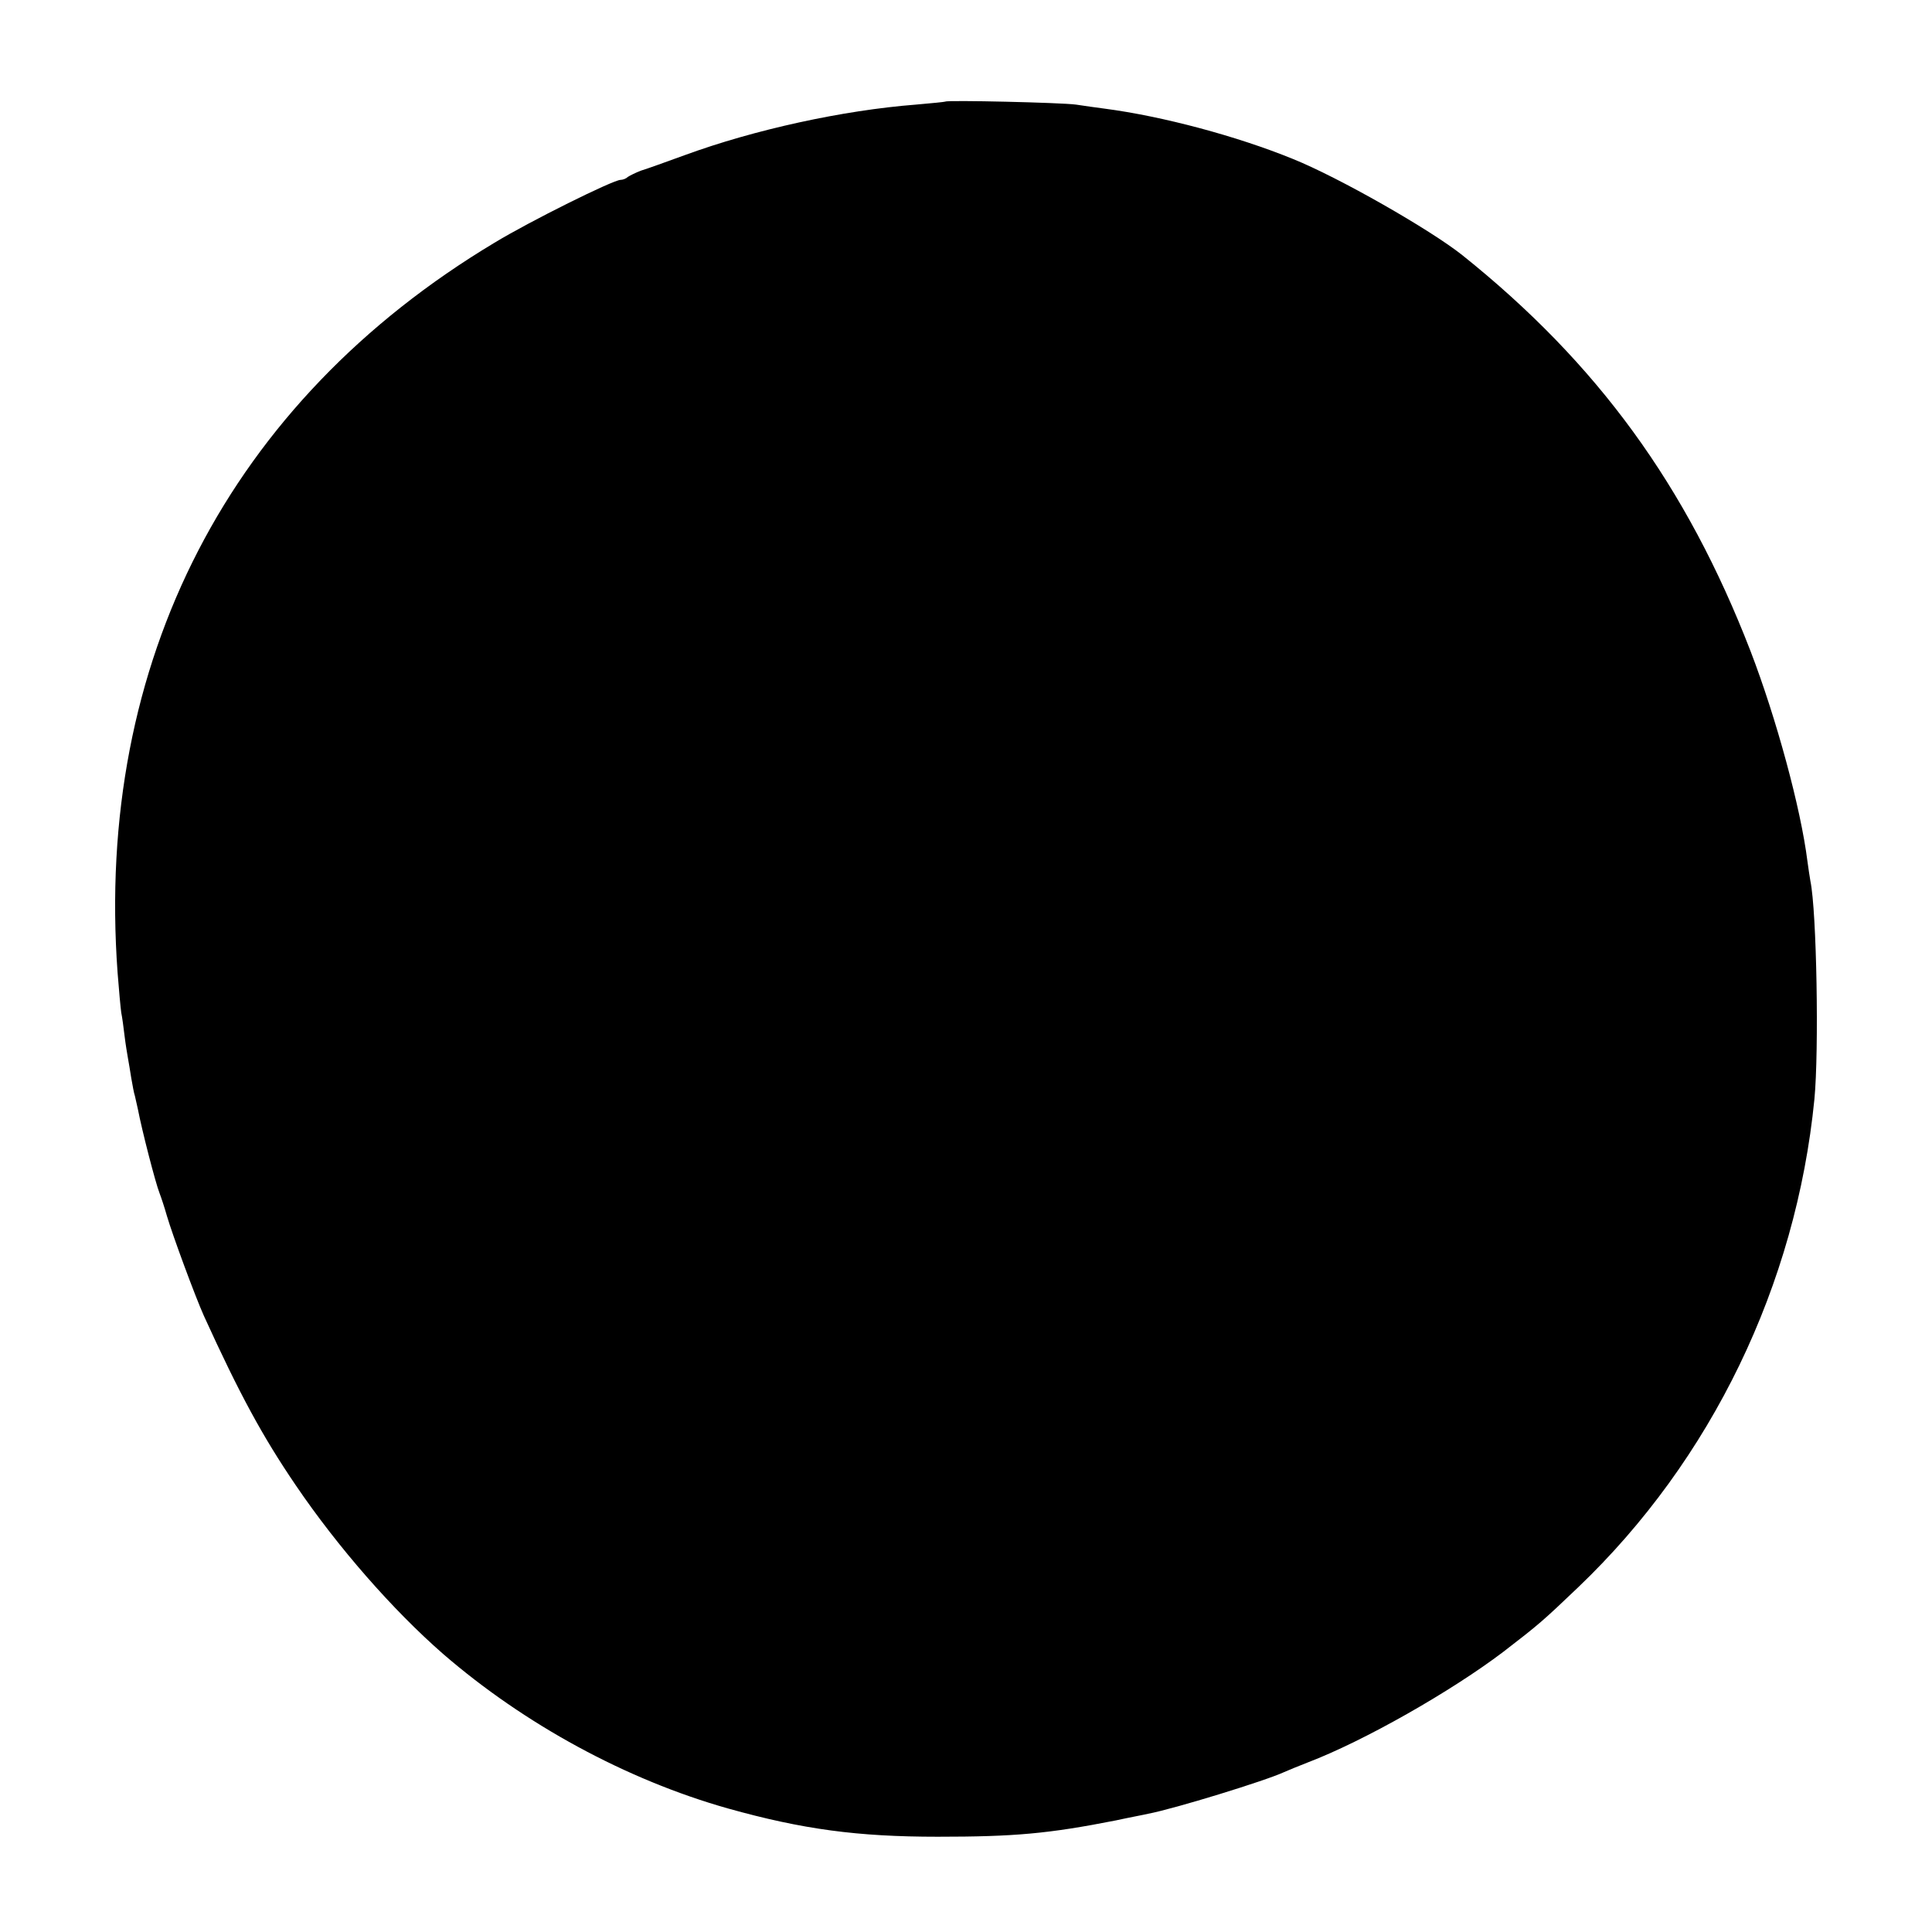 <?xml version="1.0" standalone="no"?>
<!DOCTYPE svg PUBLIC "-//W3C//DTD SVG 20010904//EN"
 "http://www.w3.org/TR/2001/REC-SVG-20010904/DTD/svg10.dtd">
<svg version="1.0" xmlns="http://www.w3.org/2000/svg"
 width="580pt" height="580pt" viewBox="0 0 580 580"
 preserveAspectRatio="xMidYMid meet">
<g transform="translate(0,580) scale(0.1,-0.1)"
fill="#000000" stroke="none">
<path d="M2838 5495 c-2 -1 -41 -5 -88 -9 -219 -17 -485 -75 -695 -152 -55
-20 -113 -41 -130 -46 -16 -6 -34 -15 -40 -19 -5 -5 -15 -9 -22 -9 -22 0 -272
-124 -379 -189 -795 -477 -1199 -1258 -1131 -2191 4 -52 9 -106 11 -120 3 -14
7 -45 10 -70 3 -25 8 -55 10 -66 2 -12 7 -39 10 -60 4 -22 8 -46 11 -54 2 -8
6 -26 9 -40 12 -63 53 -222 65 -252 5 -13 15 -43 22 -68 17 -58 85 -242 111
-300 107 -235 176 -362 276 -509 127 -187 292 -375 442 -506 245 -212 551
-378 855 -464 225 -63 390 -85 630 -85 230 0 332 9 535 49 41 9 85 17 97 20
79 15 352 99 408 125 11 5 43 18 71 29 168 64 430 213 587 332 109 84 118 92
225 194 400 382 654 908 709 1465 14 145 7 564 -12 655 -2 11 -6 38 -9 60 -20
159 -93 428 -171 631 -192 496 -459 863 -865 1188 -97 77 -370 233 -509 289
-167 68 -390 128 -566 151 -22 3 -60 8 -85 12 -44 6 -386 14 -392 9z"/>
</g>
</svg>
